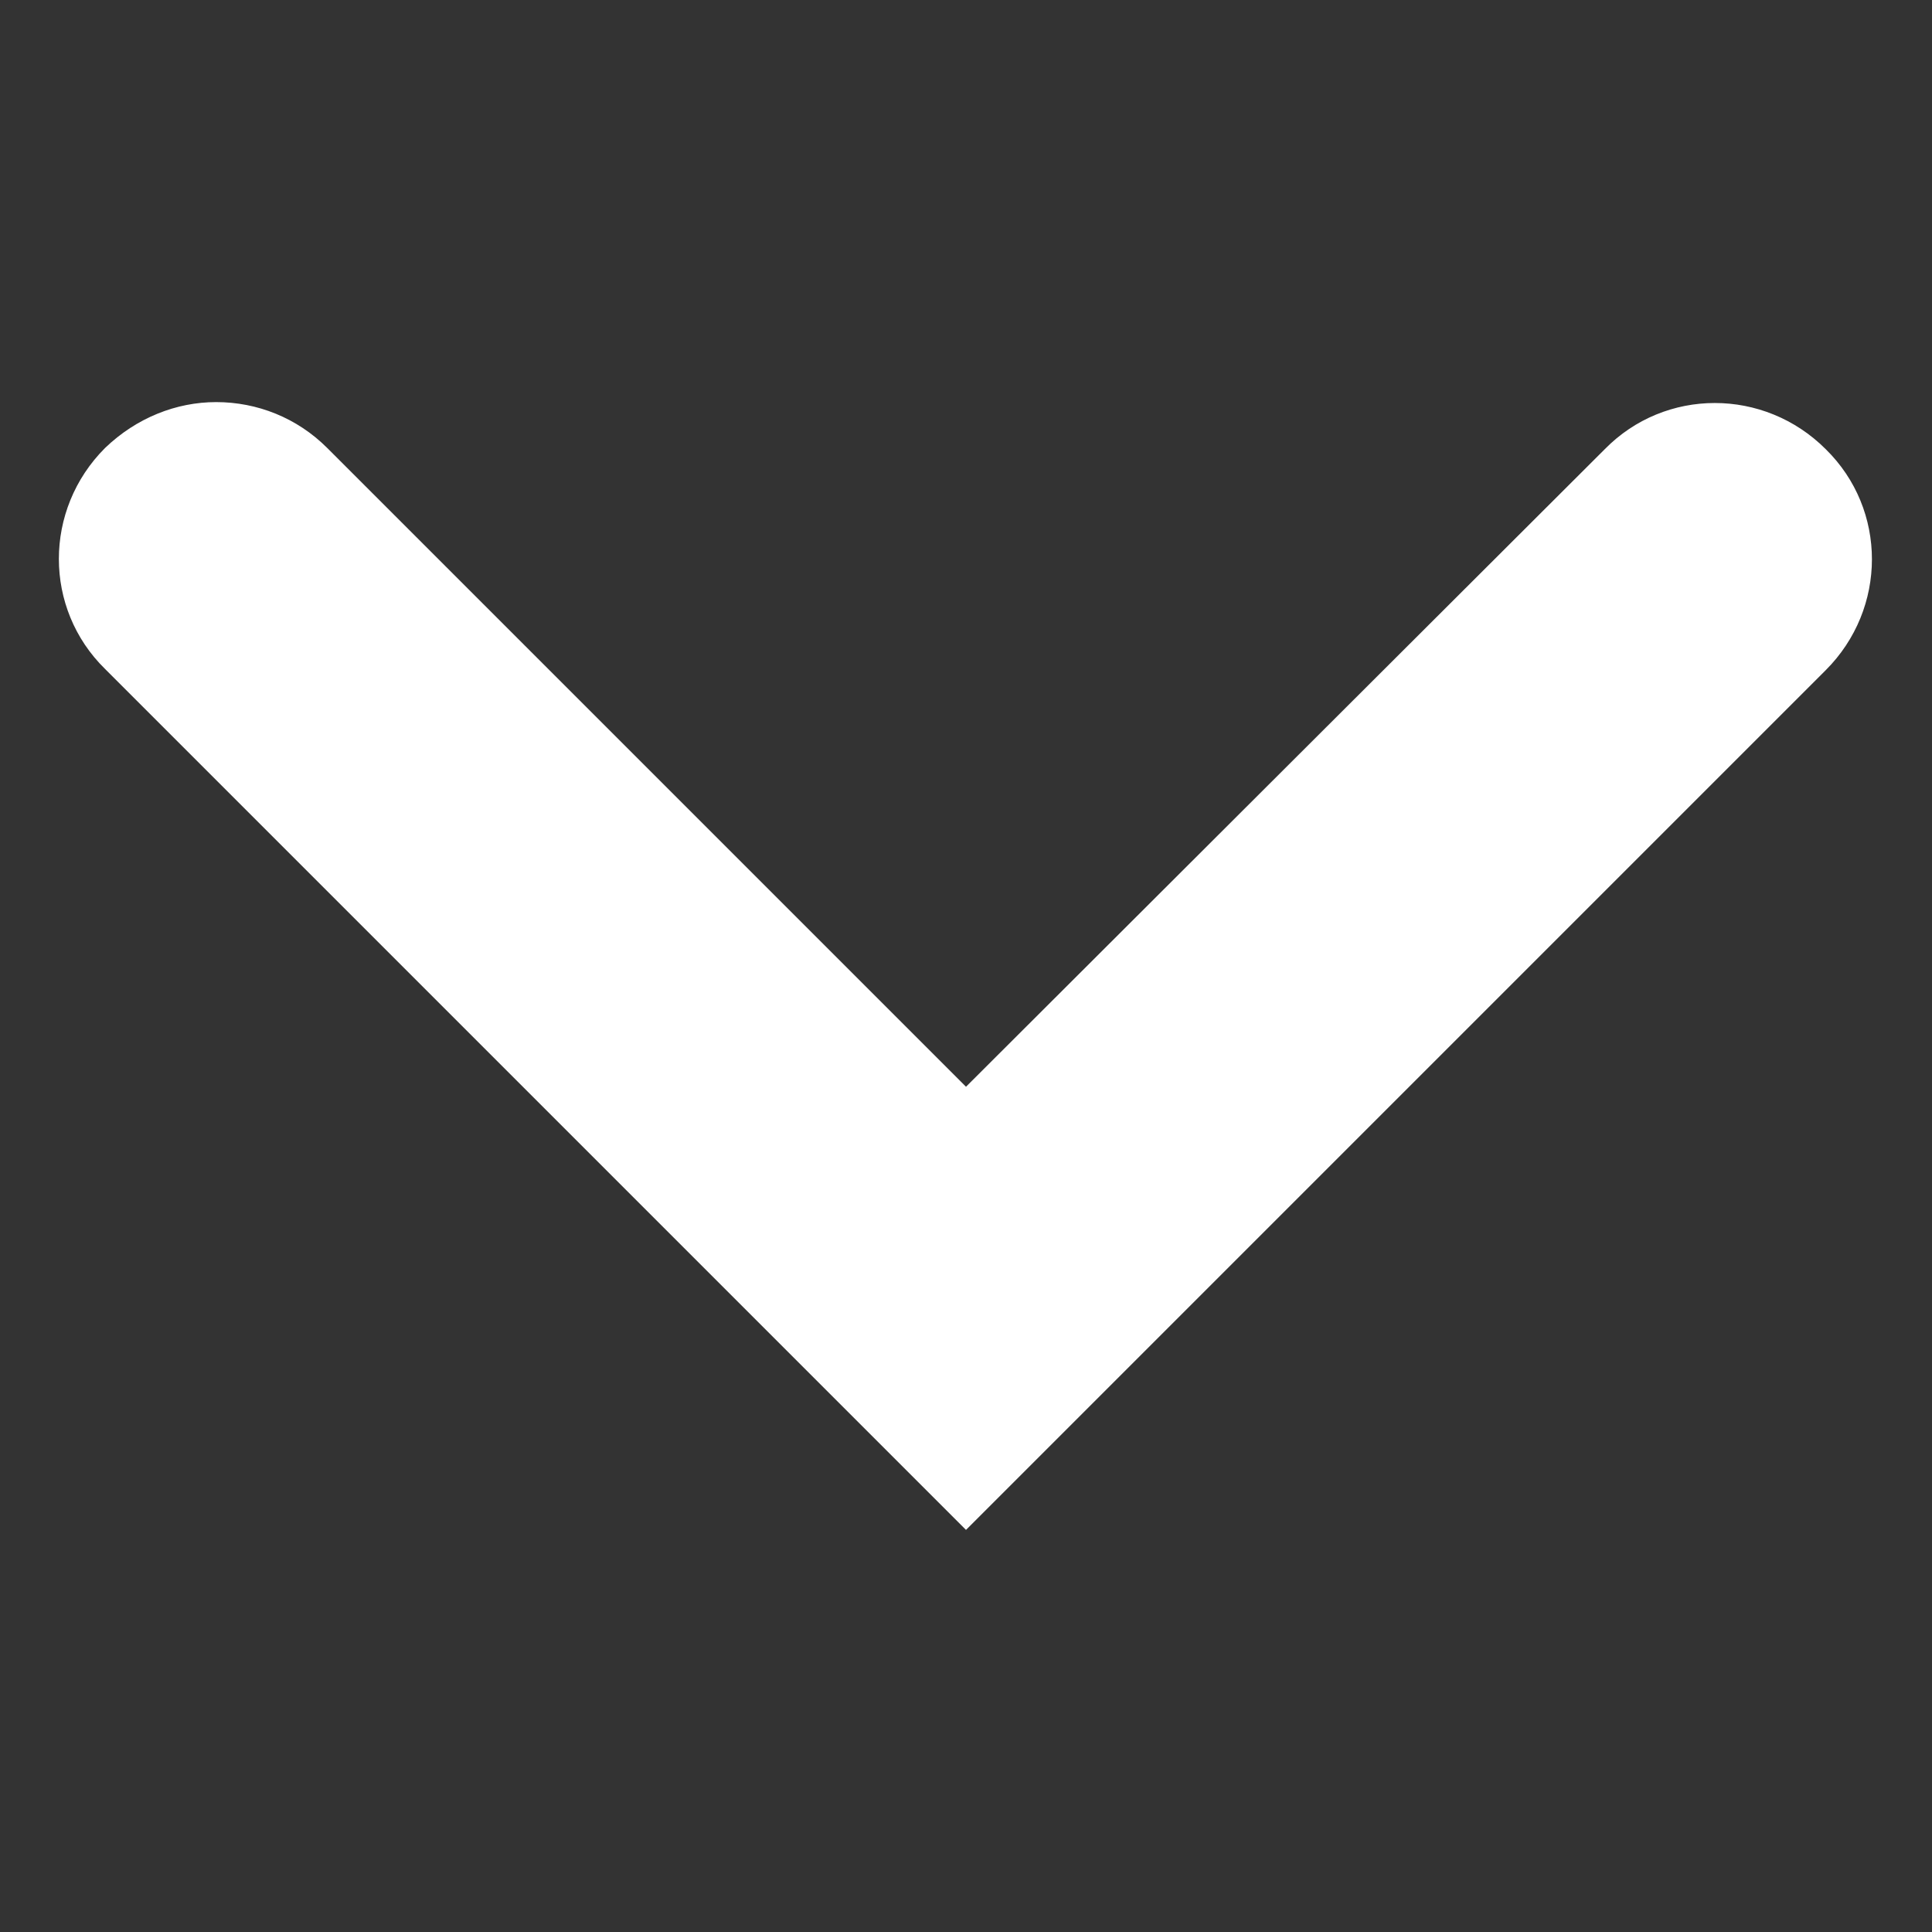 <?xml version="1.0" encoding="utf-8"?>
<!-- Generator: Adobe Illustrator 26.0.0, SVG Export Plug-In . SVG Version: 6.00 Build 0)  -->
<svg version="1.1" id="Layer_1" xmlns="http://www.w3.org/2000/svg" xmlns:xlink="http://www.w3.org/1999/xlink" x="0px" y="0px"
	 viewBox="0 0 160 160" style="enable-background:new 0 0 160 160;" xml:space="preserve">
<rect x="0" y="0" width="160" height="160" fill="#333333" stroke="none"/>
<style type="text/css">
	.st0{fill:#FFFFFF;}
</style>
<g id="Layer_3">
</g>
<g id="background_lines_00000129183005803929142760000010458898101216071596_">
</g>
<g id="Layer_16">
</g>
<g id="Layer_17">
</g>
<g id="background_00000044875232678501835660000006232524224622641316_">
</g>
<g id="Layer_15">
</g>
<g id="background_lines_00000047761041986086450180000000166143456137577132_">
</g>
<g id="insights">
</g>
<g id="background_lines">
</g>
<g id="background">
</g>
<g id="Layer_13">
</g>
<g id="above_the_fold">
</g>
<g id="content">
	<path class="st0" d="M17.9,33.3c-3.3,0-6.6,1.3-9.2,3.8c-5.1,5.1-5.1,13.3,0,18.3L80,126.7l71.2-71.2c5.1-5.1,5.1-13.3,0-18.3
		c-5.1-5.1-13.3-5.1-18.3,0L80,90L27.1,37.1C24.6,34.6,21.3,33.3,17.9,33.3z"/>
</g>
<g id="Layer_14">
</g>
<g id="Layer_1_00000163776007372368999140000000599661760282462891_">
</g>
<g id="Layer_2_00000006703357890147153480000012989107314262651061_">
</g>
</svg>
